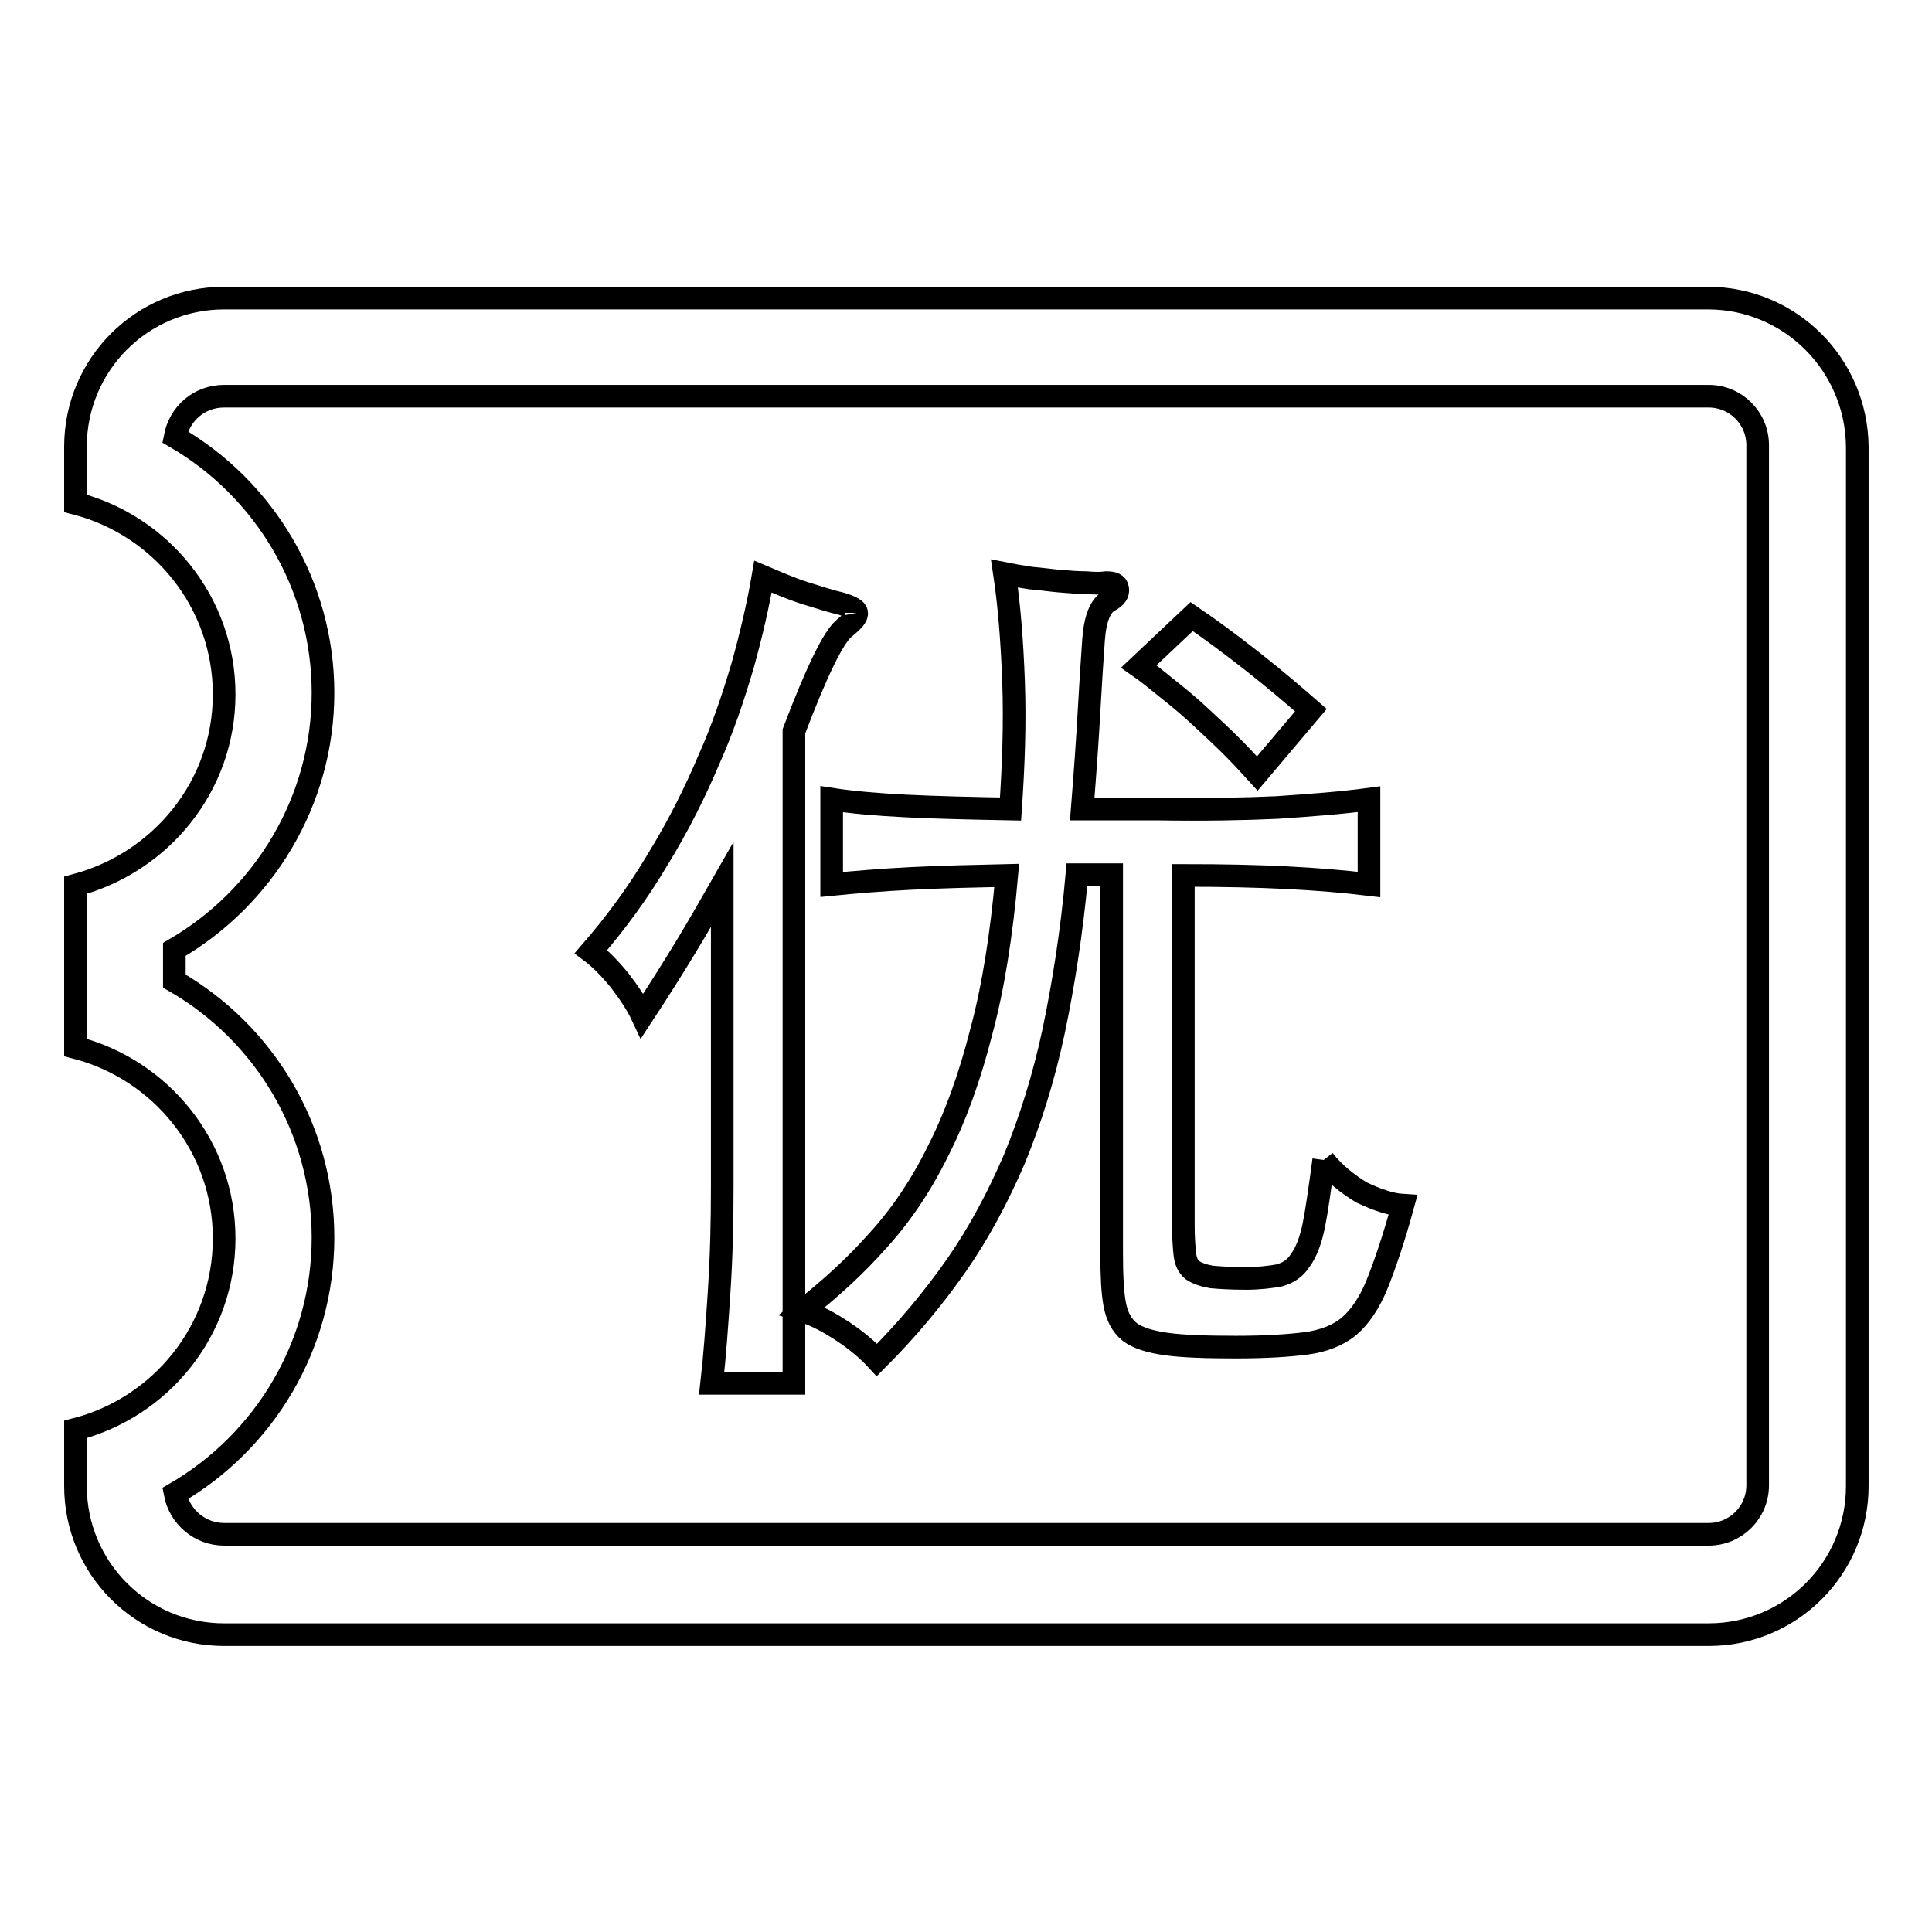 <?xml version="1.0" encoding="utf-8"?>
<!-- Svg Vector Icons : http://www.onlinewebfonts.com/icon -->
<!DOCTYPE svg PUBLIC "-//W3C//DTD SVG 1.1//EN" "http://www.w3.org/Graphics/SVG/1.1/DTD/svg11.dtd">
<svg version="1.1" xmlns="http://www.w3.org/2000/svg" xmlns:xlink="http://www.w3.org/1999/xlink" x="0px" y="0px" viewBox="0 0 256 256" enable-background="new 0 0 256 256" xml:space="preserve">
<g><g><path stroke-width="3" fill-opacity="0" stroke="#000000"  d="M226.3,39.5H29.7C18.8,39.5,10,48.3,10,59.2v7.5C21.3,69.6,29.7,79.8,29.7,92s-8.4,22.3-19.7,25.3v21.5c11.3,2.9,19.7,13.1,19.7,25.3c0,12.2-8.4,22.4-19.7,25.3v7.5c0,10.9,8.8,19.7,19.7,19.7h196.7c10.9,0,19.7-8.8,19.7-19.7V59.2C246,48.3,237.2,39.5,226.3,39.5L226.3,39.5z M232.9,196.8c0,3.6-2.9,6.5-6.5,6.5H29.7c-3.2,0-5.9-2.3-6.5-5.4c11.9-6.9,19.6-19.7,19.6-33.9c0-14.3-7.7-27.1-19.7-34v-4.2c11.9-6.9,19.7-19.7,19.7-34c0-14.2-7.7-27-19.6-33.9c0.6-3.1,3.2-5.4,6.5-5.4h196.7c3.6,0,6.5,2.9,6.5,6.5V196.8L232.9,196.8z"/><path stroke-width="3" fill-opacity="0" stroke="#000000"  d="M159.2,95.1c1.4,1.3,2.7,2.5,4,3.8c1.3,1.3,2.4,2.5,3.4,3.6l7.1-8.4c-2.4-2.1-5-4.3-7.8-6.5c-2.8-2.2-5.5-4.2-8-5.9l-7,6.6c1.3,0.9,2.6,2,4.1,3.2C156.4,92.6,157.8,93.8,159.2,95.1"/><path stroke-width="3" fill-opacity="0" stroke="#000000"  d="M113.5,81.2c0-0.4-0.7-0.8-2-1.2c-1.3-0.3-2.9-0.8-4.8-1.4c-1.9-0.6-3.7-1.4-5.6-2.2c-0.6,3.5-1.5,7.5-2.7,11.8c-1.3,4.4-2.7,8.5-4.4,12.3c-1.9,4.5-4.1,8.9-6.8,13.3c-2.6,4.4-5.6,8.5-8.9,12.3c1.2,0.9,2.4,2.1,3.8,3.8c1.3,1.7,2.3,3.2,3,4.7c2.1-3.2,4-6.2,5.7-9c1.7-2.8,3.3-5.6,4.9-8.4v40.2c0,4.4-0.1,9-0.4,13.6c-0.3,4.7-0.6,8.8-1,12.3h10.9V96.9c3-7.9,5.2-12.4,6.6-13.6C113,82.3,113.6,81.7,113.5,81.2"/><path stroke-width="3" fill-opacity="0" stroke="#000000"  d="M175.4,153.7c-0.5,3.7-0.9,6.6-1.3,8.6c-0.4,2-1,3.6-1.8,4.7c-0.7,1.1-1.7,1.7-2.8,2c-1.1,0.2-2.6,0.4-4.4,0.4c-2,0-3.5-0.1-4.6-0.2c-1.1-0.2-1.9-0.5-2.5-0.9c-0.6-0.5-0.9-1.2-1-2.1c-0.1-0.9-0.2-2.2-0.2-3.8V116c5.2,0,9.8,0.1,13.7,0.3c4,0.2,7.6,0.5,10.9,0.9v-11.3c-3.7,0.5-7.8,0.8-12.2,1.1c-4.4,0.2-9.7,0.3-15.8,0.2h-10c0.4-5,0.7-9.3,0.9-12.9c0.2-3.6,0.4-6.7,0.6-9.5c0.2-2.8,0.9-4.6,2.1-5.2c0.9-0.5,1.2-1,1.1-1.6c-0.1-0.6-0.6-0.8-1.5-0.8c-0.7,0.1-1.6,0.1-2.7,0c-1.1,0-2.3-0.1-3.5-0.2c-1.2-0.1-2.5-0.3-3.8-0.4c-1.3-0.2-2.5-0.4-3.5-0.6c0.6,4,1,8.8,1.2,14.3c0.2,5.5,0,11.1-0.4,16.9c-5.2-0.1-9.8-0.2-13.8-0.4c-4-0.2-7.3-0.5-9.9-0.9v11.3c3-0.3,6.5-0.6,10.5-0.8c4-0.2,8.2-0.3,12.7-0.4c-0.7,7.9-1.8,14.9-3.4,20.8c-1.5,5.9-3.4,11.2-5.7,15.7c-2.2,4.5-4.9,8.5-7.9,11.8c-3,3.4-6.4,6.5-10.1,9.4c1.9,0.6,3.7,1.6,5.5,2.8c1.8,1.2,3.3,2.5,4.4,3.7c4-4,7.5-8.2,10.5-12.5c3-4.3,5.5-9,7.7-14.1c2.1-5.1,3.9-10.8,5.2-16.9c1.3-6.2,2.4-13.1,3.1-20.8h4.6v50.2c0,2.8,0.1,5.1,0.4,6.7s0.9,2.8,2,3.7c1.1,0.8,2.7,1.3,4.9,1.6s5.3,0.4,9.2,0.4c3.9,0,7-0.2,9.3-0.5s4.3-1.1,5.7-2.3c1.4-1.2,2.7-3.1,3.7-5.6c1-2.5,2.2-6,3.4-10.4c-1.6-0.1-3.4-0.7-5.5-1.7C178.6,156.9,176.8,155.5,175.4,153.7"/></g></g>
</svg>